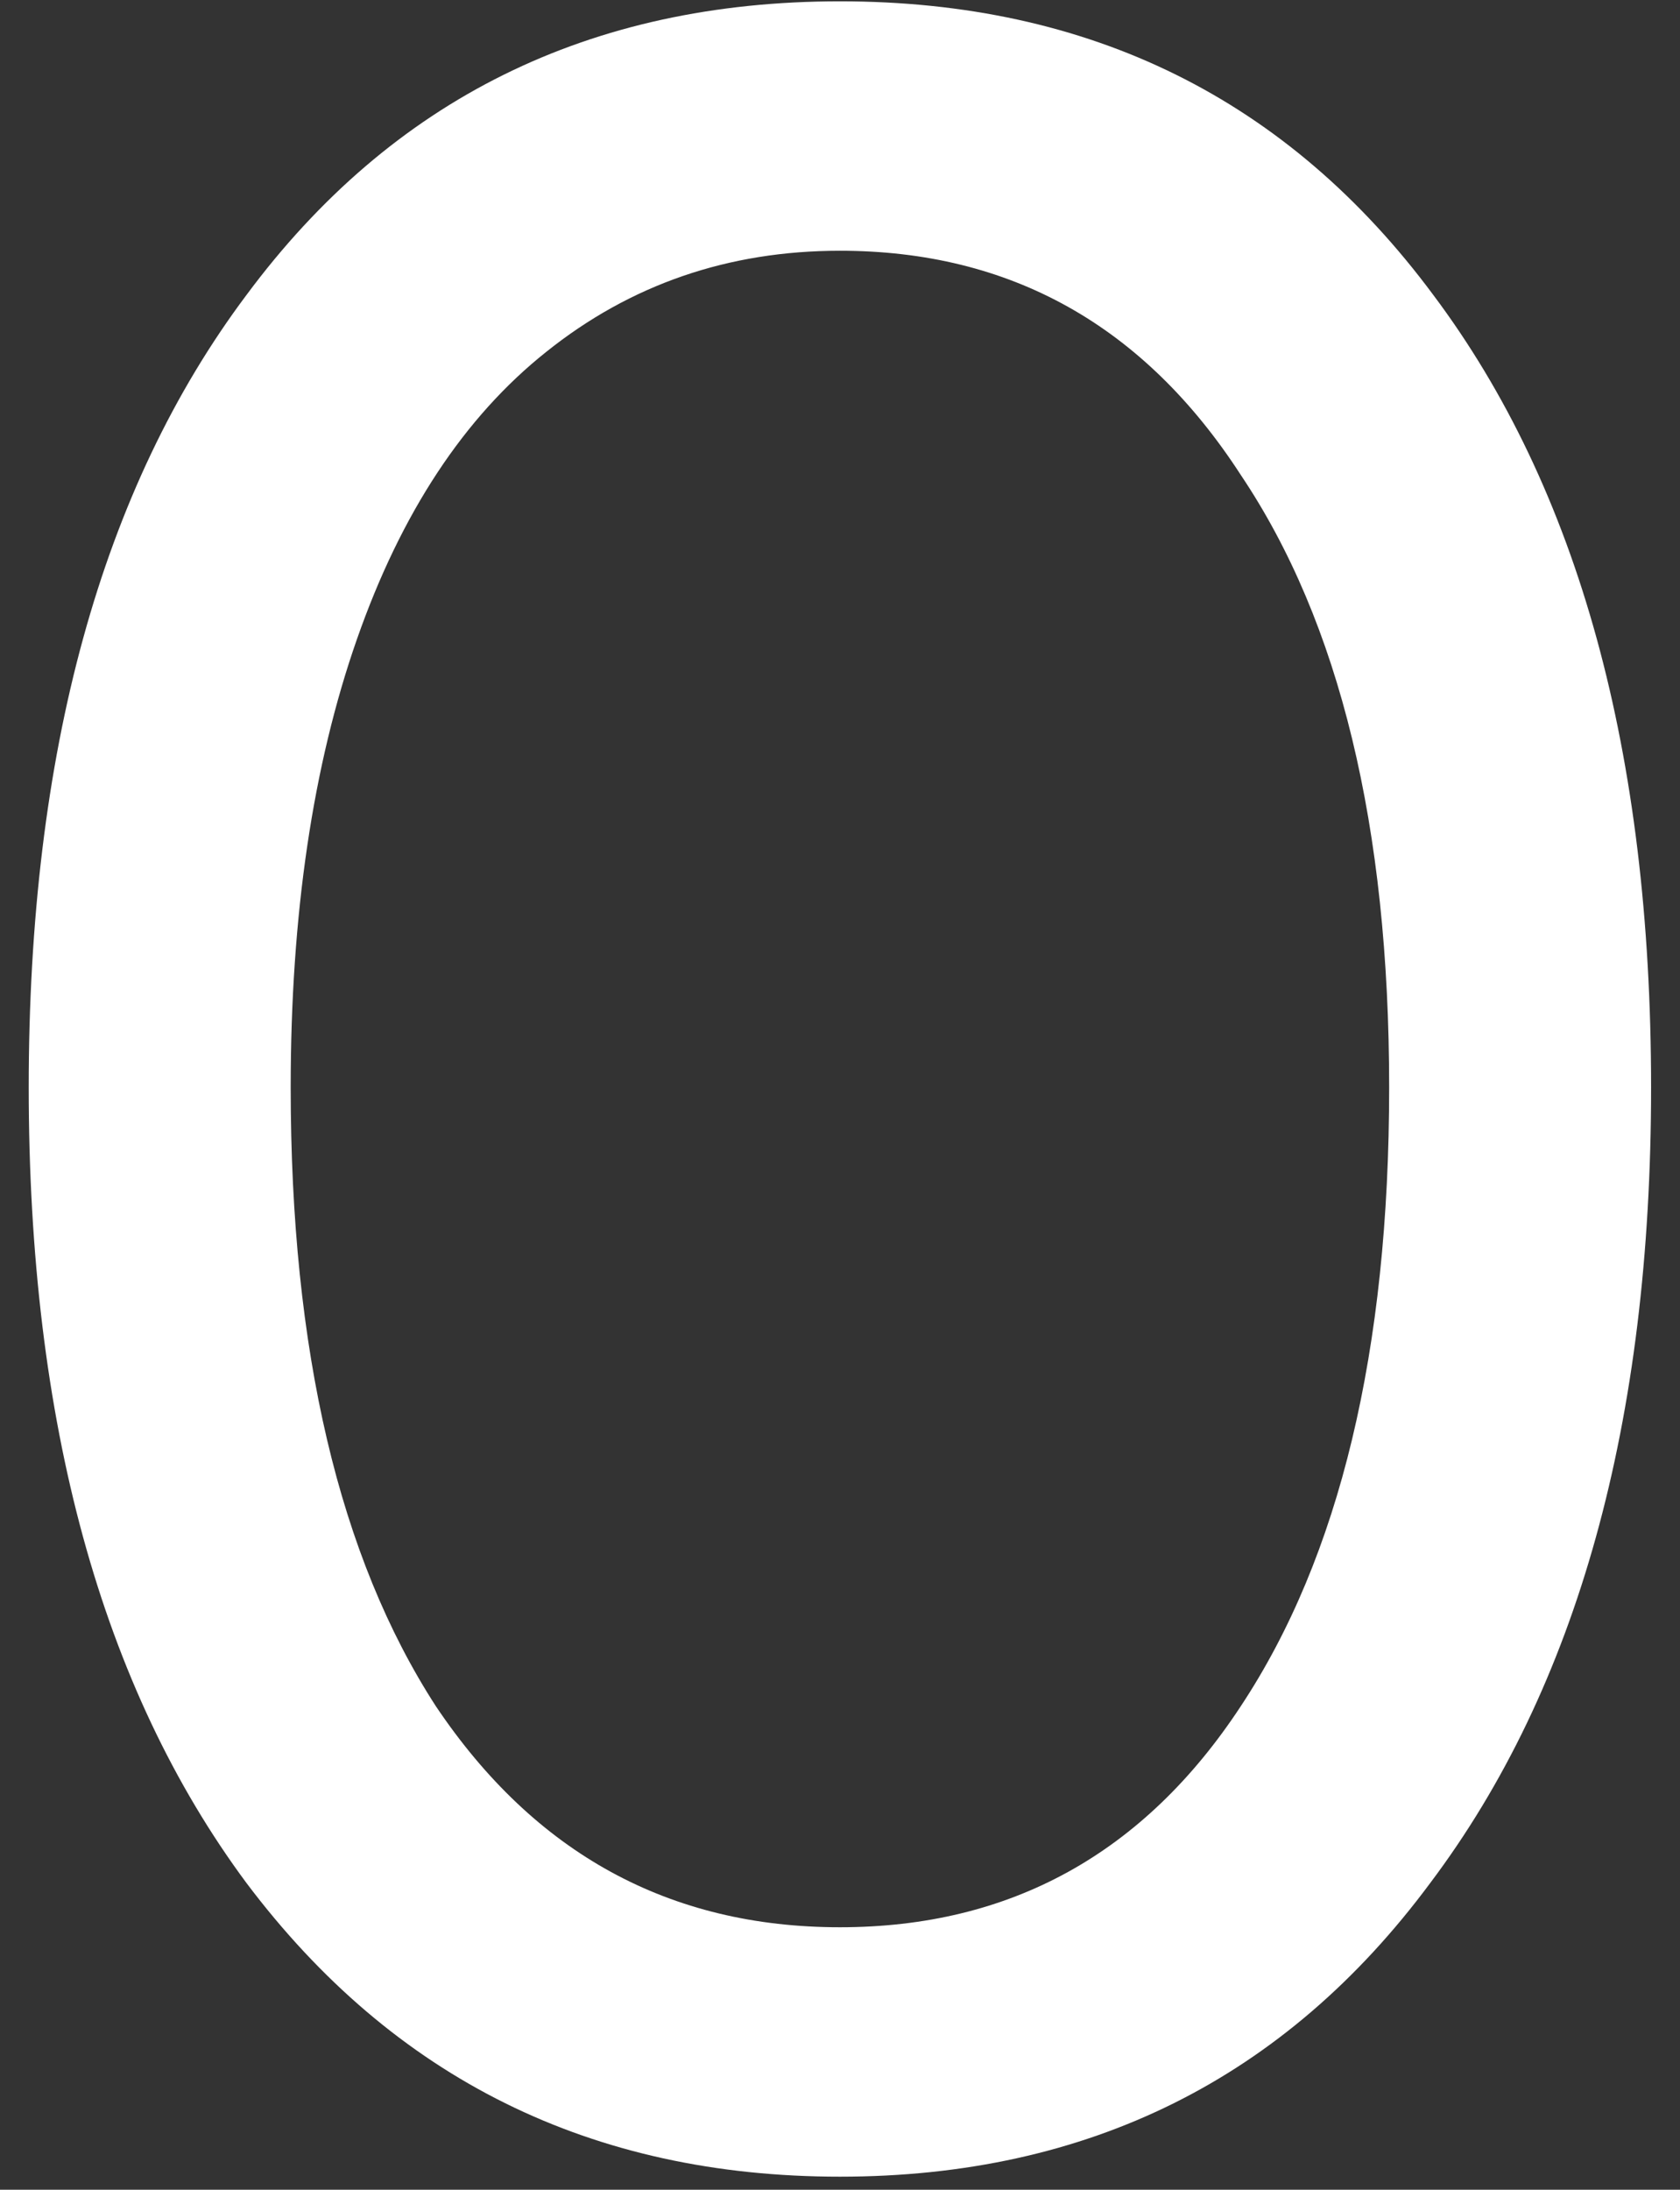 <?xml version="1.0" encoding="UTF-8"?> <svg xmlns="http://www.w3.org/2000/svg" width="33" height="43" viewBox="0 0 33 43" fill="none"><rect x="0" y="0" width="33" height="43" fill="#333333" stroke="none"/><path d="M16.498 42.744C11.621 42.744 7.736 40.822 4.842 36.978C1.99 33.134 0.564 27.926 0.564 21.354C0.564 14.782 1.99 9.595 4.842 5.792C7.694 1.948 11.58 0.026 16.498 0.026C21.417 0.026 25.302 1.948 28.154 5.792C31.006 9.595 32.432 14.782 32.432 21.354C32.432 27.926 30.986 33.134 28.093 36.978C25.241 40.822 21.376 42.744 16.498 42.744ZM16.498 37.846C19.846 37.846 22.471 36.399 24.372 33.506C26.315 30.571 27.287 26.52 27.287 21.354C27.287 16.229 26.315 12.219 24.372 9.326C22.471 6.391 19.846 4.924 16.498 4.924C14.308 4.924 12.386 5.585 10.732 6.908C9.12 8.189 7.88 10.07 7.012 12.55C6.144 15.03 5.71 17.965 5.71 21.354C5.71 26.52 6.661 30.571 8.562 33.506C10.505 36.399 13.15 37.846 16.498 37.846Z" fill="white"></path></svg> 